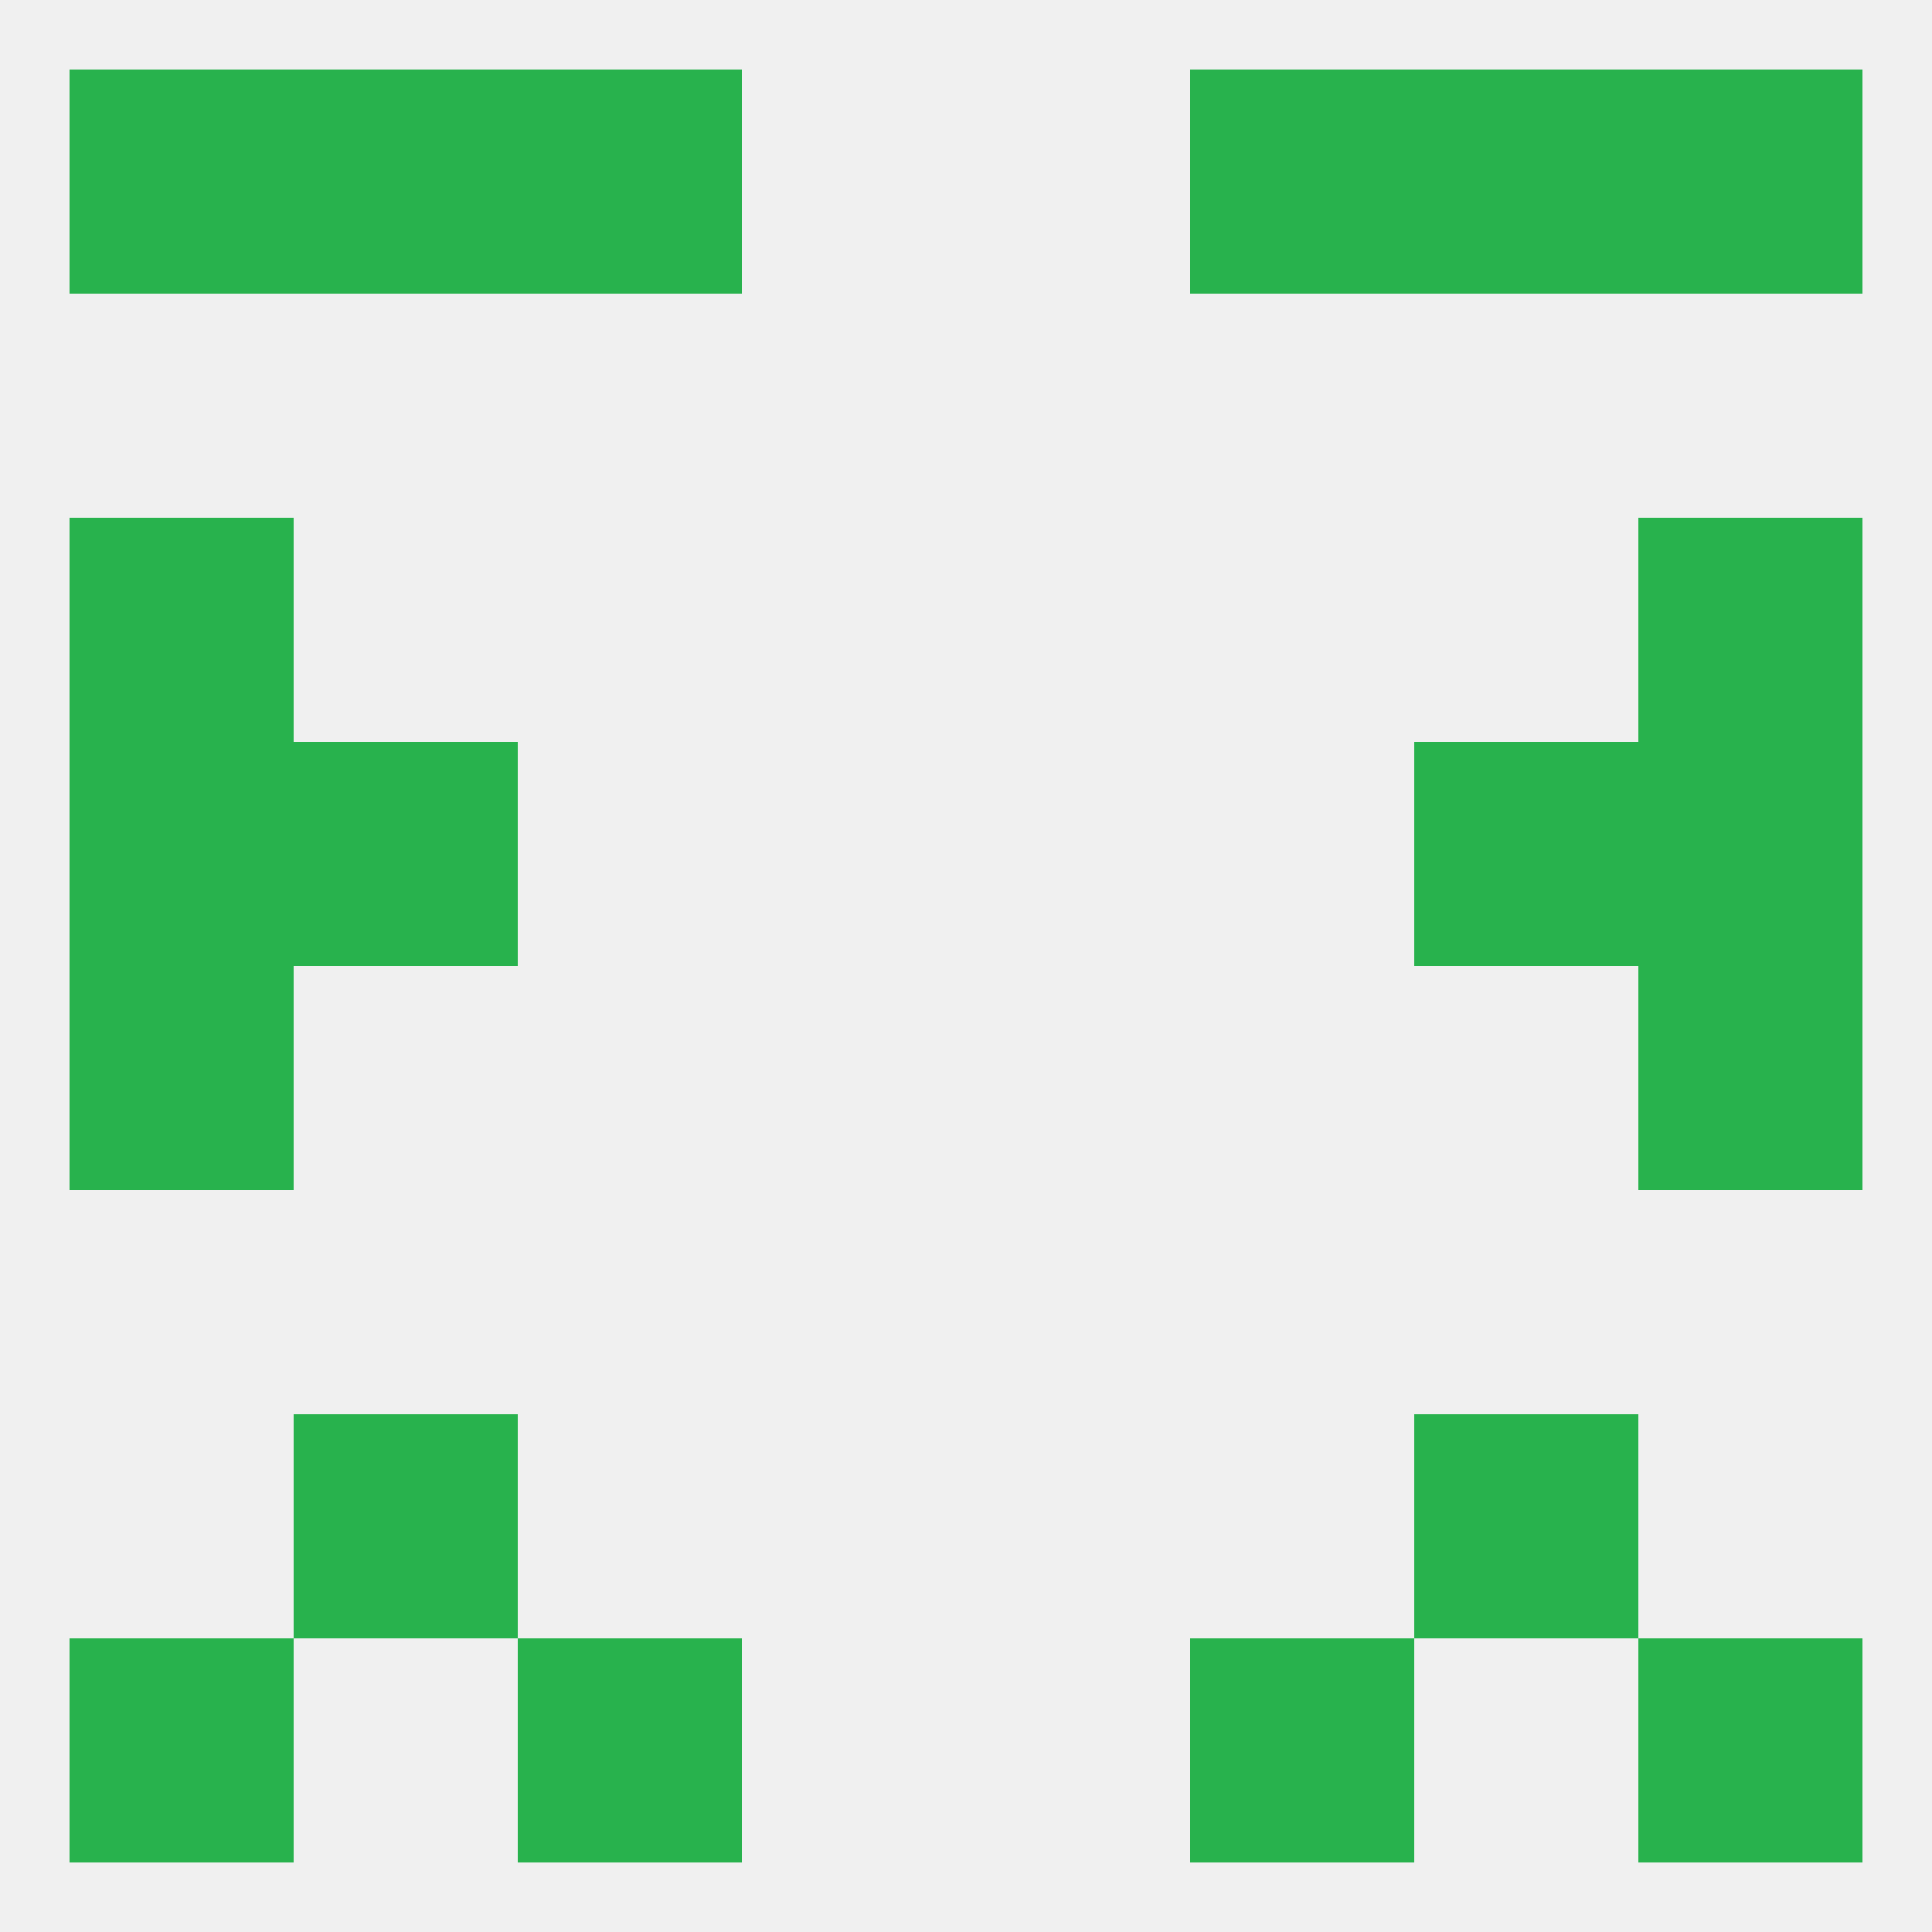 
<!--   <?xml version="1.0"?> -->
<svg version="1.1" baseprofile="full" xmlns="http://www.w3.org/2000/svg" xmlns:xlink="http://www.w3.org/1999/xlink" xmlns:ev="http://www.w3.org/2001/xml-events" width="250" height="250" viewBox="0 0 250 250" >
	<rect width="100%" height="100%" fill="rgba(240,240,240,255)"/>

	<rect x="9" y="125" width="29" height="29" fill="rgba(40,178,77,255)"/>
	<rect x="212" y="125" width="29" height="29" fill="rgba(40,178,77,255)"/>
	<rect x="38" y="96" width="29" height="29" fill="rgba(40,178,77,255)"/>
	<rect x="183" y="96" width="29" height="29" fill="rgba(40,178,77,255)"/>
	<rect x="9" y="96" width="29" height="29" fill="rgba(40,178,77,255)"/>
	<rect x="212" y="96" width="29" height="29" fill="rgba(40,178,77,255)"/>
	<rect x="9" y="67" width="29" height="29" fill="rgba(40,178,77,255)"/>
	<rect x="212" y="67" width="29" height="29" fill="rgba(40,178,77,255)"/>
	<rect x="154" y="9" width="29" height="29" fill="rgba(40,178,77,255)"/>
	<rect x="38" y="9" width="29" height="29" fill="rgba(40,178,77,255)"/>
	<rect x="183" y="9" width="29" height="29" fill="rgba(40,178,77,255)"/>
	<rect x="9" y="9" width="29" height="29" fill="rgba(40,178,77,255)"/>
	<rect x="212" y="9" width="29" height="29" fill="rgba(40,178,77,255)"/>
	<rect x="67" y="9" width="29" height="29" fill="rgba(40,178,77,255)"/>
	<rect x="67" y="212" width="29" height="29" fill="rgba(40,178,77,255)"/>
	<rect x="154" y="212" width="29" height="29" fill="rgba(40,178,77,255)"/>
	<rect x="9" y="212" width="29" height="29" fill="rgba(40,178,77,255)"/>
	<rect x="212" y="212" width="29" height="29" fill="rgba(40,178,77,255)"/>
	<rect x="38" y="183" width="29" height="29" fill="rgba(40,178,77,255)"/>
	<rect x="183" y="183" width="29" height="29" fill="rgba(40,178,77,255)"/>
</svg>